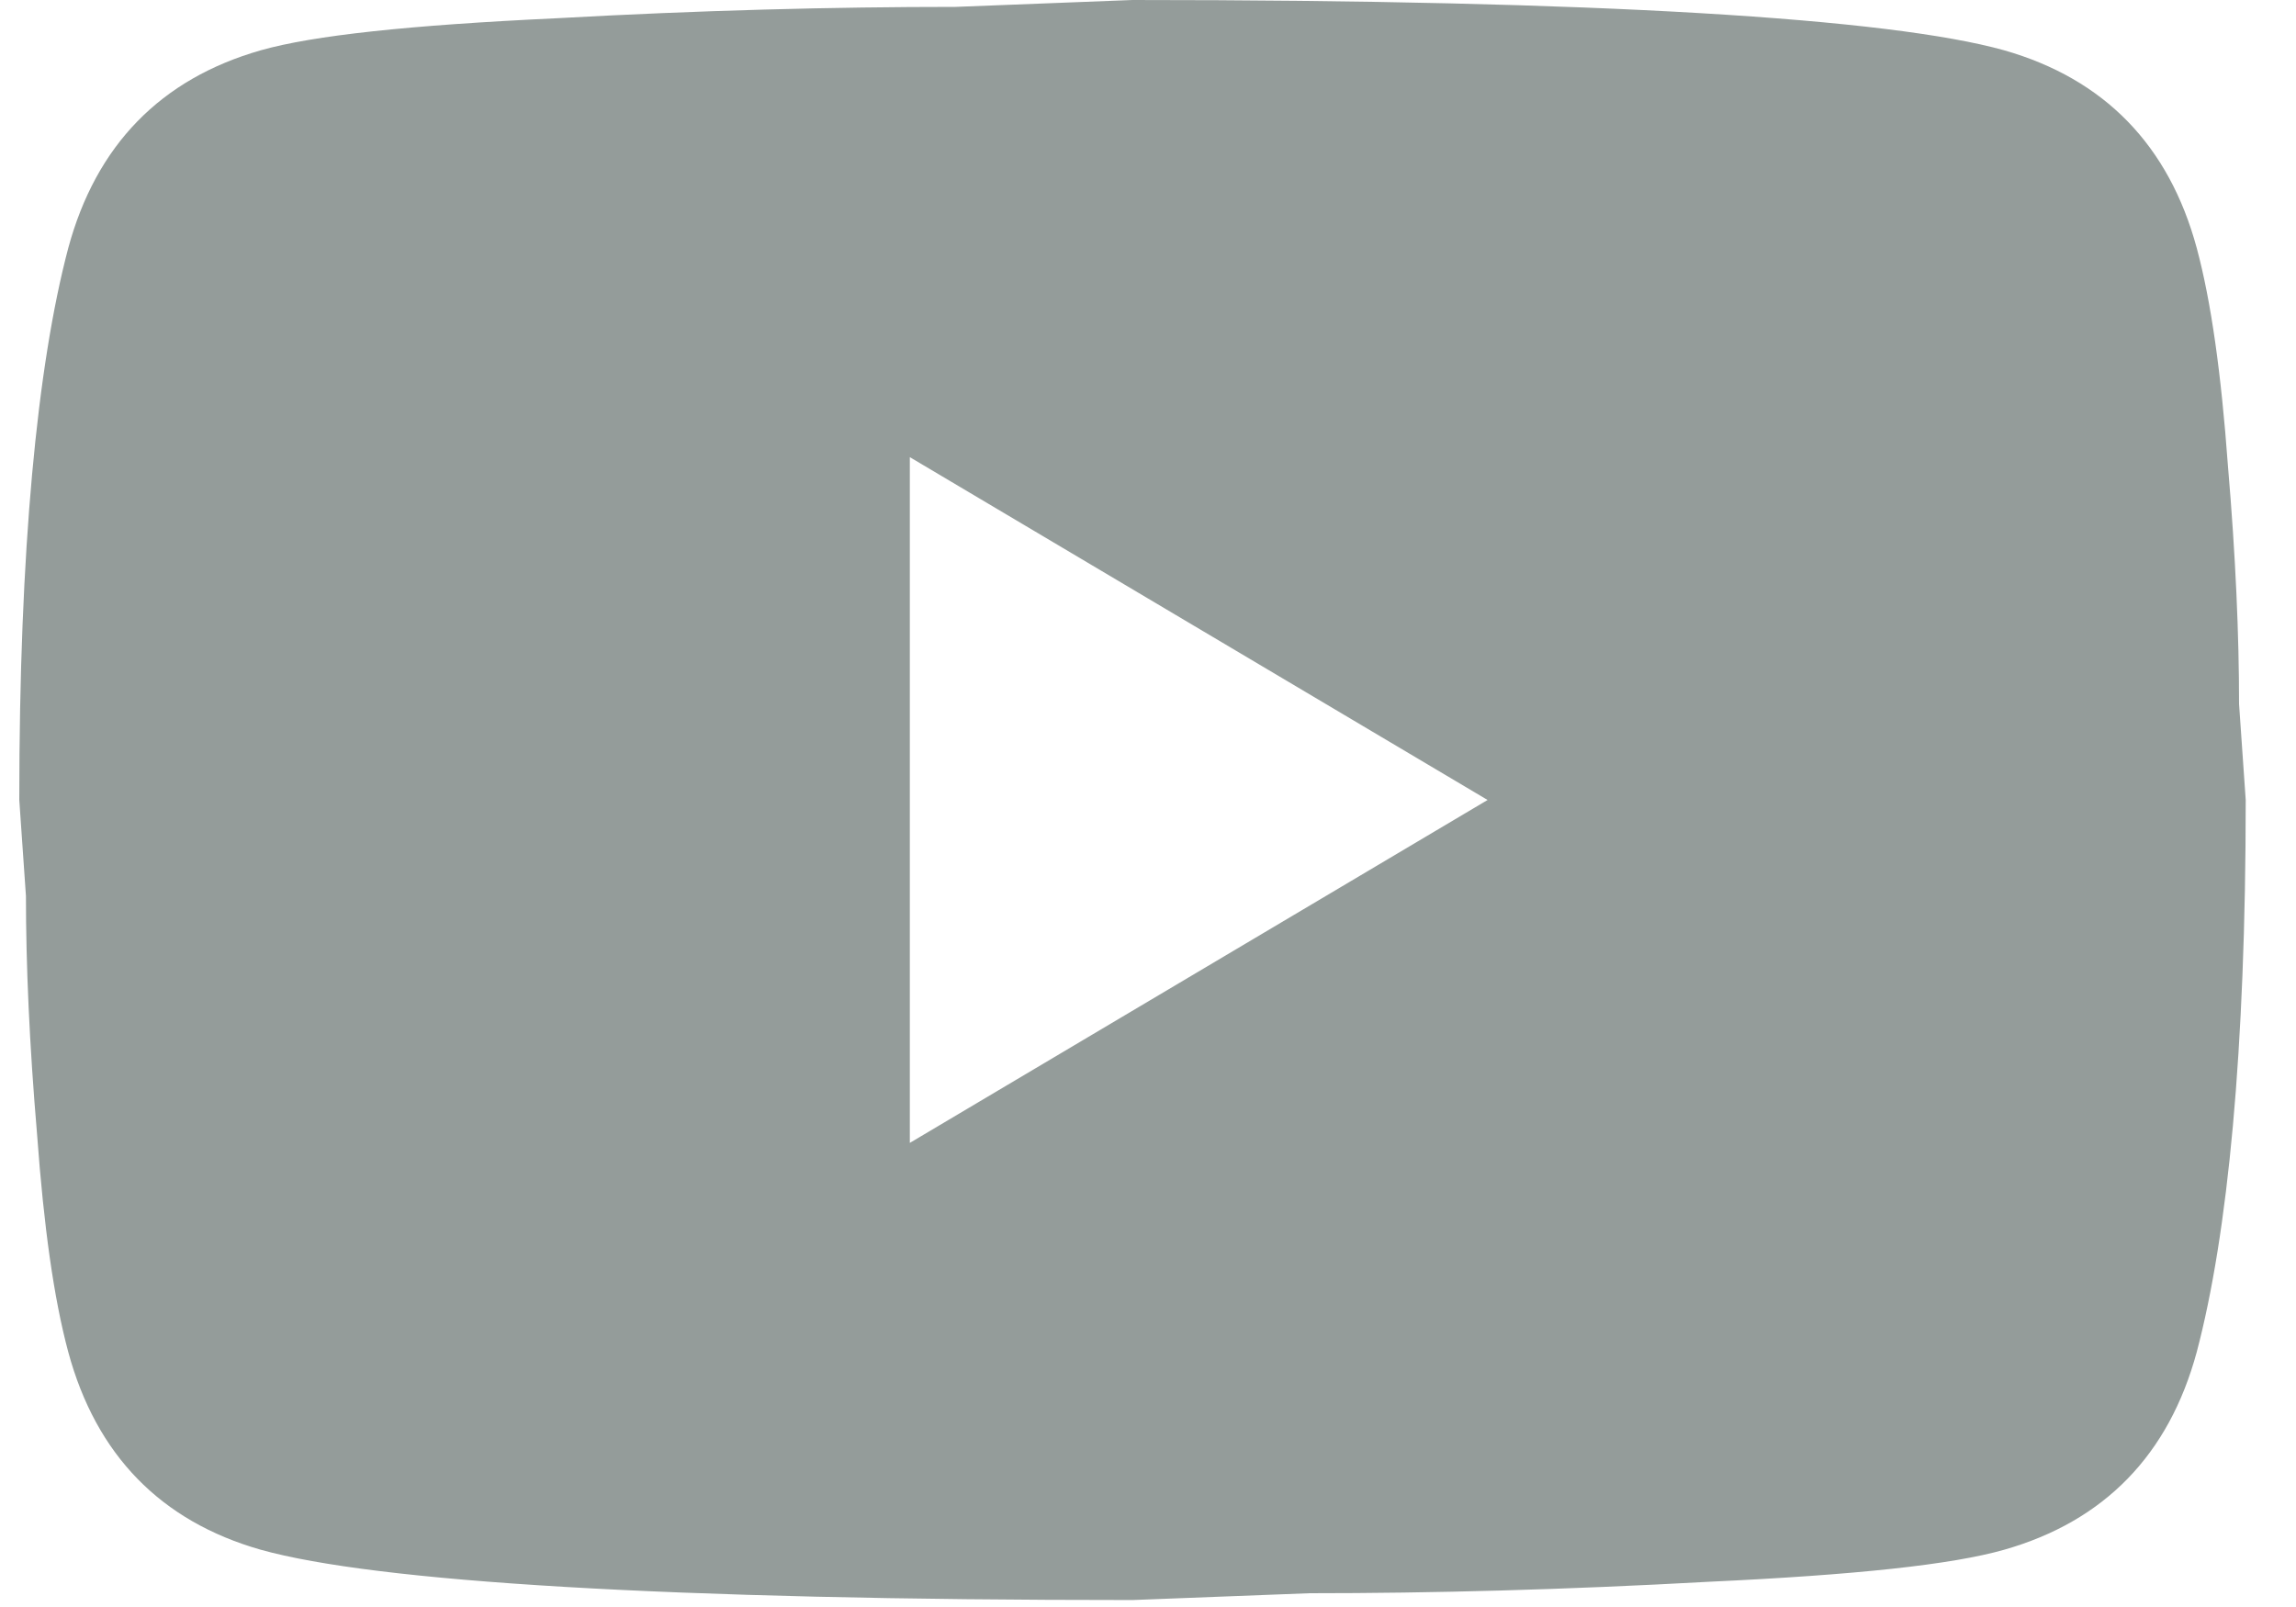 <?xml version="1.0" encoding="UTF-8"?> <svg xmlns="http://www.w3.org/2000/svg" width="30" height="21" viewBox="0 0 30 21" fill="none"><path d="M11.888 14.935L19.437 10.454L11.888 5.974V14.935ZM28.703 3.241C28.892 3.943 29.023 4.884 29.11 6.079C29.212 7.273 29.256 8.304 29.256 9.2L29.343 10.454C29.343 13.725 29.11 16.13 28.703 17.668C28.339 19.012 27.496 19.879 26.186 20.252C25.503 20.446 24.252 20.581 22.332 20.67C20.441 20.775 18.71 20.82 17.11 20.82L14.797 20.909C8.703 20.909 4.907 20.67 3.408 20.252C2.099 19.879 1.256 19.012 0.892 17.668C0.703 16.966 0.572 16.025 0.485 14.831C0.383 13.636 0.339 12.605 0.339 11.709L0.252 10.454C0.252 7.184 0.485 4.779 0.892 3.241C1.256 1.897 2.099 1.031 3.408 0.657C4.092 0.463 5.343 0.329 7.263 0.239C9.154 0.134 10.885 0.09 12.485 0.09L14.797 0C20.892 0 24.688 0.239 26.186 0.657C27.496 1.031 28.339 1.897 28.703 3.241Z" fill="#949C9A"></path></svg> 